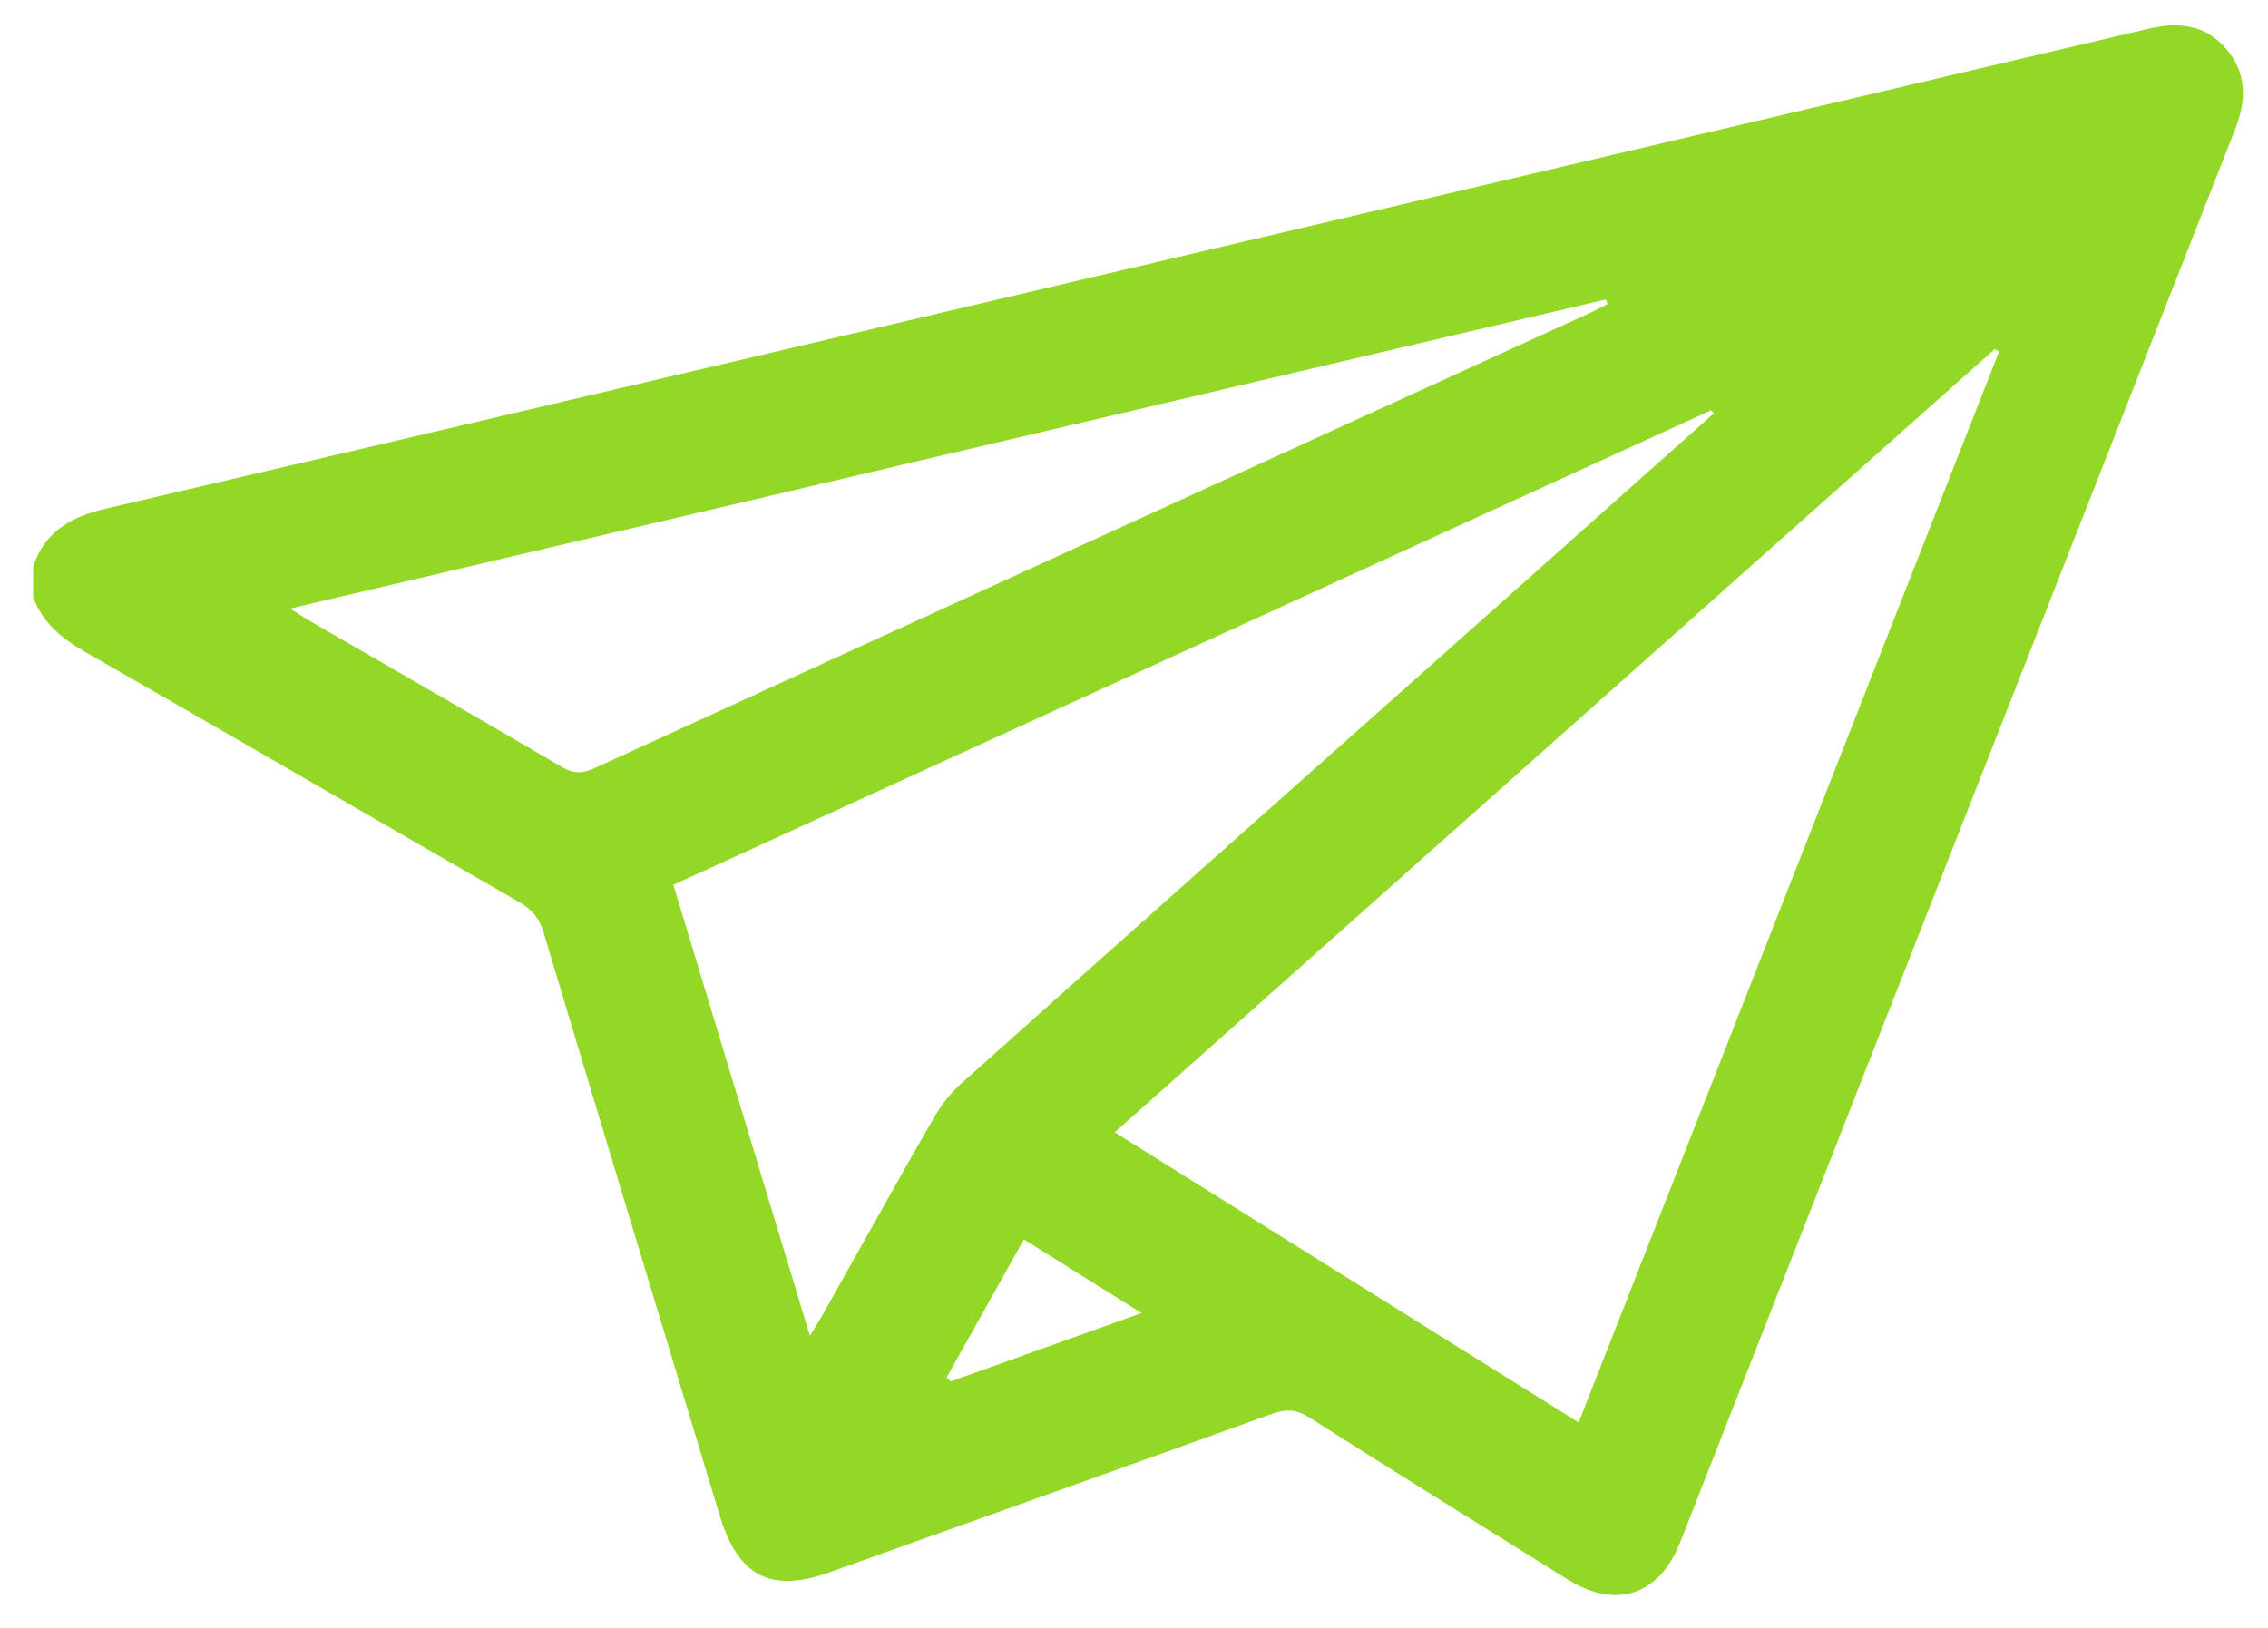 <svg width="39" height="28" viewBox="0 0 39 28" fill="none" xmlns="http://www.w3.org/2000/svg">
<path d="M0.57 9.743C0.776 9.132 1.23 8.886 1.834 8.745C9.932 6.855 18.025 4.946 26.12 3.042C29.728 2.193 33.337 1.346 36.944 0.494C37.449 0.375 37.91 0.416 38.27 0.828C38.639 1.249 38.634 1.717 38.435 2.223C35.252 10.323 32.074 18.424 28.893 26.524C28.534 27.441 27.791 27.686 26.957 27.167C25.474 26.243 23.991 25.321 22.518 24.383C22.294 24.24 22.114 24.231 21.869 24.32C19.335 25.236 16.797 26.138 14.26 27.046C13.257 27.404 12.693 27.114 12.379 26.077C11.367 22.732 10.351 19.388 9.348 16.041C9.273 15.792 9.147 15.641 8.929 15.517C6.439 14.085 3.956 12.641 1.464 11.213C1.064 10.983 0.731 10.714 0.57 10.267C0.57 10.092 0.57 9.917 0.57 9.743ZM19.168 19.476C21.849 21.153 24.48 22.799 27.146 24.467C29.566 18.301 31.97 12.175 34.374 6.05C34.35 6.035 34.325 6.019 34.301 6.004C29.271 10.482 24.241 14.96 19.168 19.476ZM29.469 7.111C29.454 7.093 29.439 7.075 29.425 7.056C23.484 9.774 17.542 12.491 11.579 15.219C12.361 17.802 13.134 20.354 13.927 22.976C14.033 22.802 14.098 22.701 14.156 22.597C14.784 21.482 15.405 20.364 16.042 19.253C16.17 19.03 16.33 18.814 16.52 18.644C19.322 16.139 22.133 13.643 24.941 11.144C26.451 9.801 27.959 8.456 29.469 7.111ZM4.989 10.467C5.155 10.572 5.235 10.627 5.319 10.675C6.766 11.512 8.216 12.343 9.657 13.19C9.865 13.313 10.02 13.306 10.233 13.208C15.932 10.595 21.634 7.991 27.337 5.384C27.441 5.337 27.541 5.281 27.643 5.228C27.633 5.202 27.624 5.177 27.614 5.151C20.103 6.916 12.592 8.681 4.989 10.467ZM17.607 21.318C17.146 22.141 16.711 22.917 16.277 23.694C16.301 23.716 16.324 23.738 16.348 23.761C17.42 23.377 18.493 22.992 19.629 22.585C18.928 22.145 18.283 21.742 17.607 21.318Z" fill="#94D827"/>
</svg>
